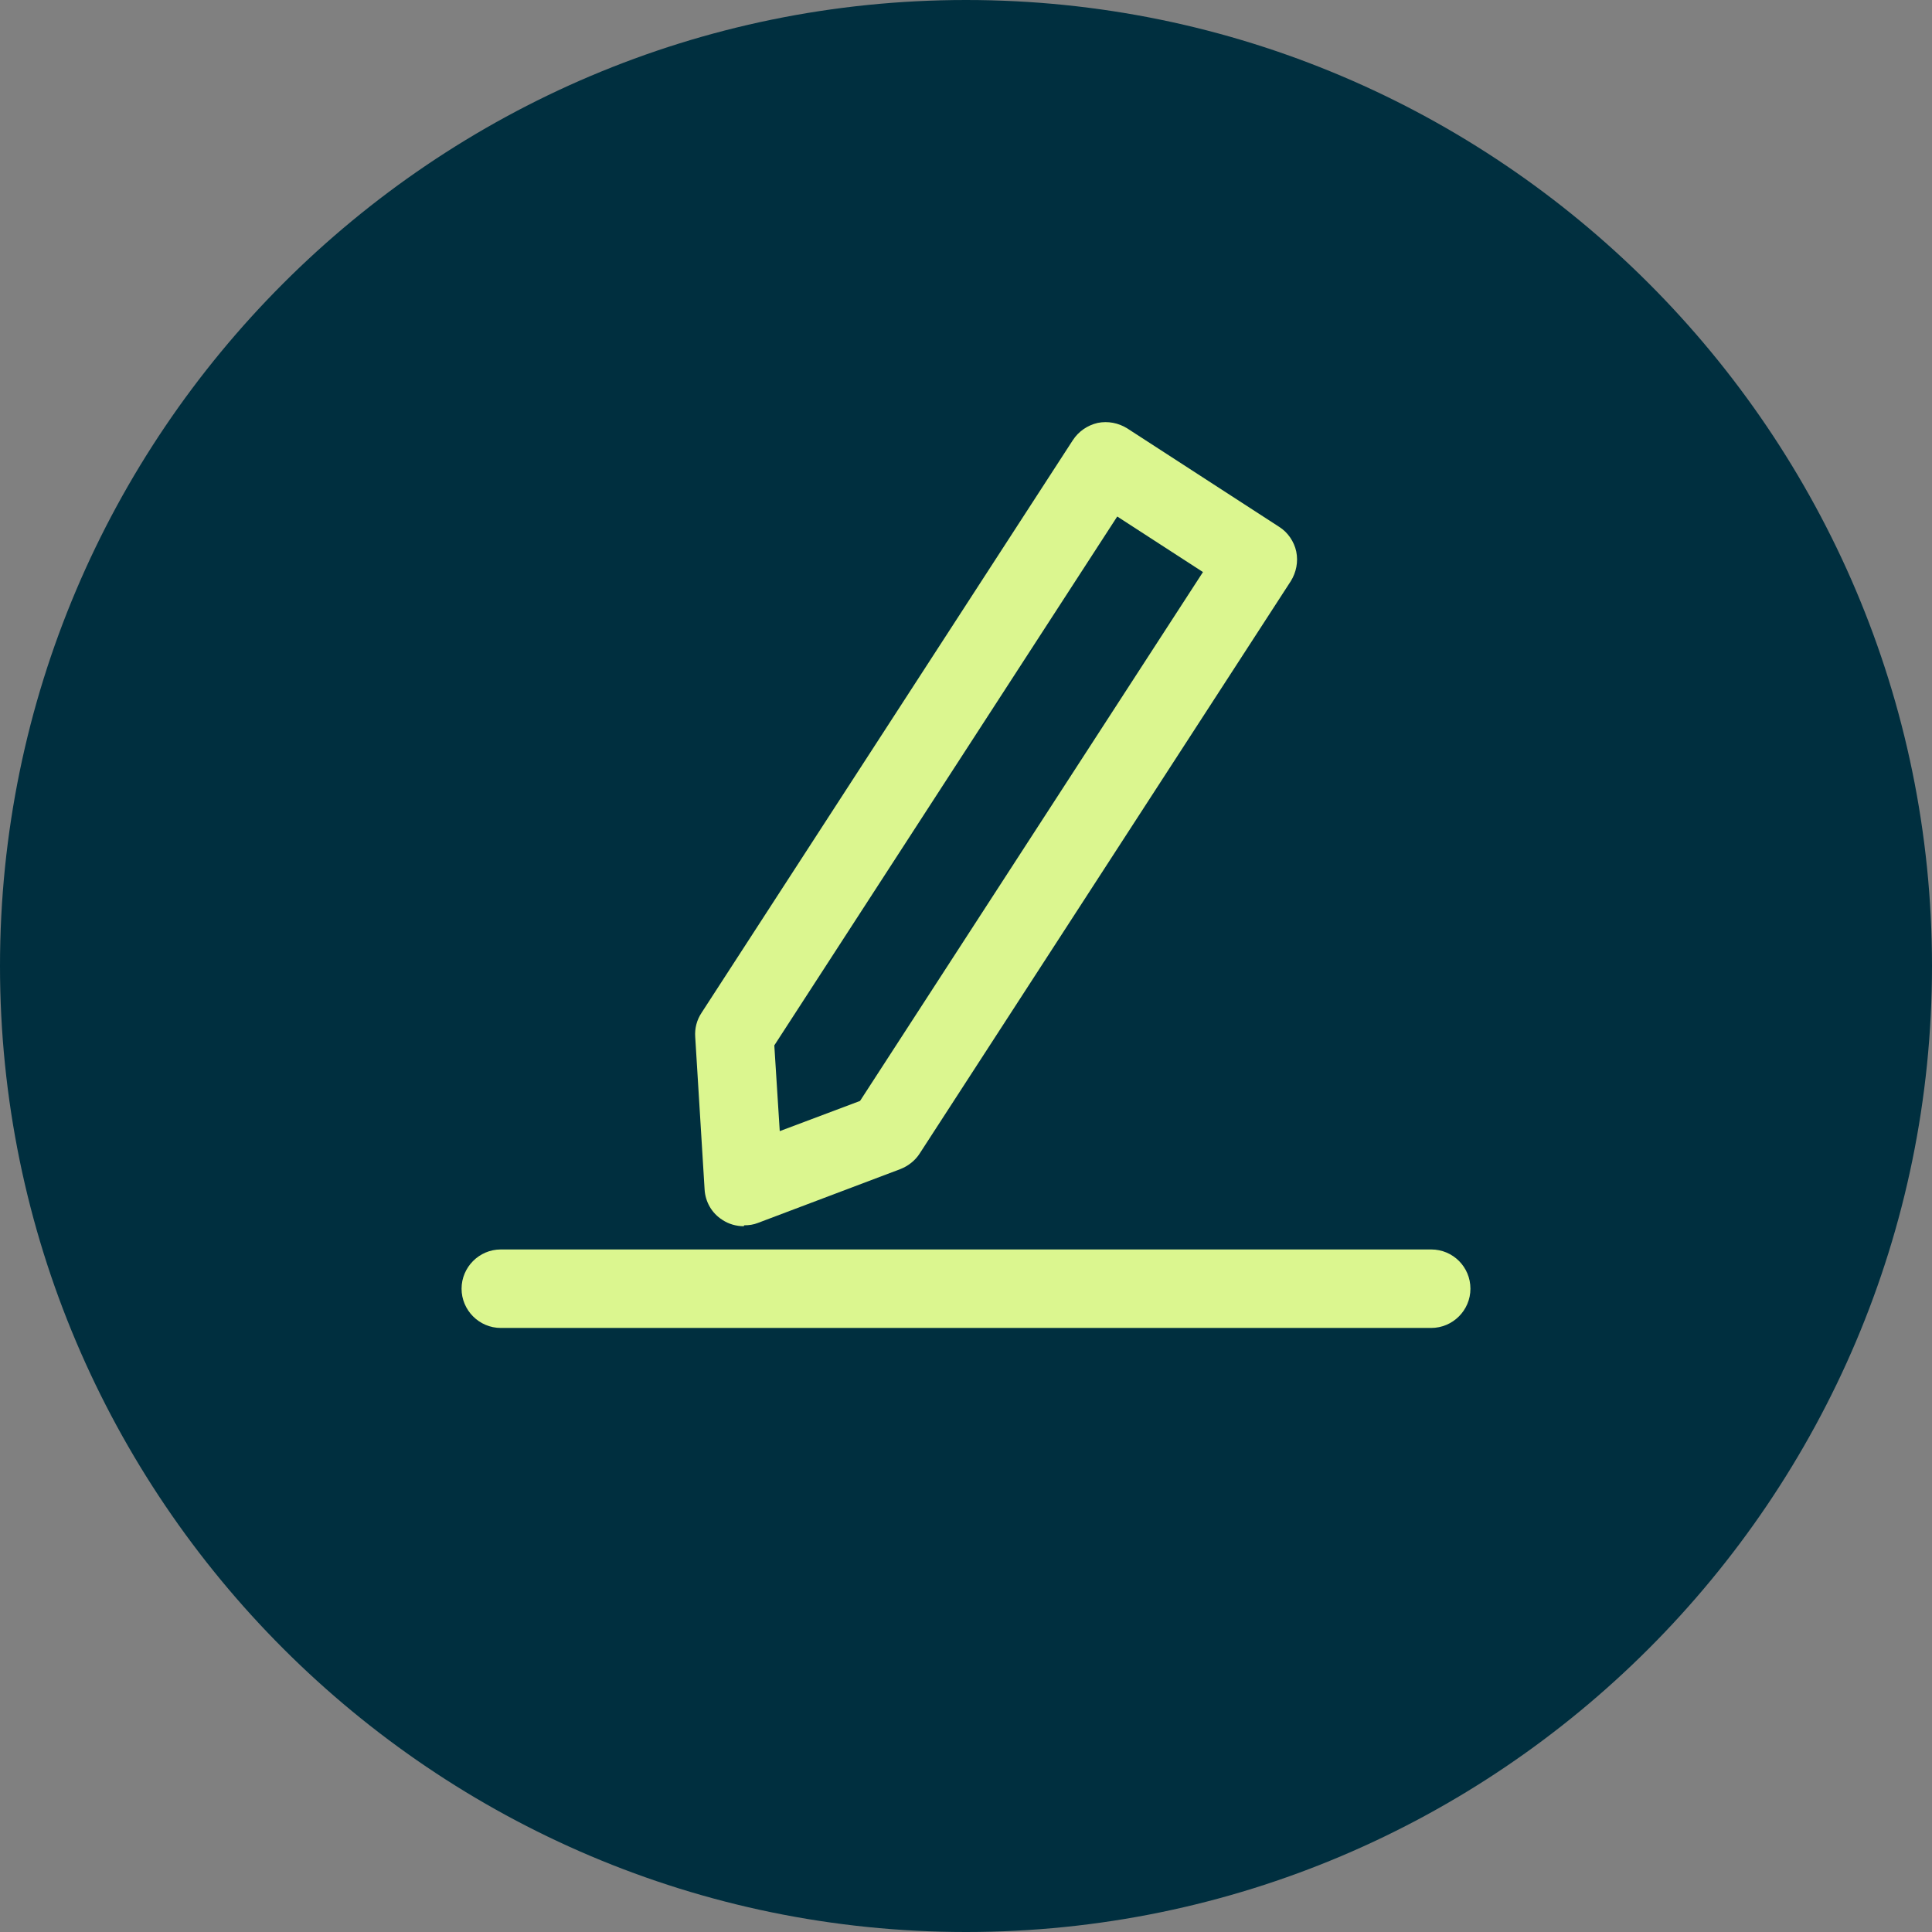 <?xml version="1.0" encoding="UTF-8"?>
<svg id="Layer_1" data-name="Layer 1" xmlns="http://www.w3.org/2000/svg" viewBox="0 0 64 64">
  <rect x="0" y="0" width="64" height="64" fill="#808080" stroke="none"/>
  <defs>
    <style>
      .cls-1 {
        fill: #002f3f;
      }

      .cls-2 {
        fill: #dbf68f;
      }
    </style>
  </defs>
  <path class="cls-1" d="m32,64C14.36,64,0,49.64,0,32S14.36,0,32,0s32,14.36,32,32-14.36,32-32,32Z"/>
  <g>
    <g>
      <path class="cls-2" d="m47.41,43.12h-30.82c-.24,0-.44-.19-.44-.44s.19-.44.44-.44h30.82c.24,0,.44.19.44.44s-.19.44-.44.44Z"/>
      <path class="cls-2" d="m47.41,43.99h-30.82c-.72,0-1.3-.59-1.3-1.3s.58-1.3,1.3-1.3h30.82c.72,0,1.3.58,1.3,1.3s-.59,1.3-1.3,1.3Z"/>
    </g>
    <g>
      <path class="cls-2" d="m24.64,39.75c-.08,0-.17-.02-.24-.07-.12-.07-.19-.2-.2-.34l-.31-5.04c0-.09.02-.19.07-.26l12.3-18.98c.13-.2.4-.26.6-.13l5.03,3.26c.1.06.17.16.19.27.02.11,0,.23-.06.33l-12.3,18.98c-.05.08-.12.14-.21.17l-4.71,1.78s-.1.03-.15.03Zm.13-5.36l.27,4.3,4.03-1.52,11.98-18.49-4.3-2.78-11.98,18.49Zm4.58,3.14h0,0Z"/>
      <path class="cls-2" d="m24.64,40.62c-.25,0-.5-.07-.71-.21-.35-.22-.57-.6-.59-1.02l-.31-5.04c-.02-.28.05-.56.21-.8l12.3-18.97c.19-.29.48-.49.82-.57.34-.07.69,0,.98.18l5.03,3.26c.29.18.5.49.57.82.07.34,0,.69-.18.98l-12.3,18.97c-.15.23-.38.41-.64.51l-4.71,1.78c-.15.06-.3.08-.46.08Zm1.01-5.99l.18,2.84,2.66-1,11.36-17.52-2.84-1.84-11.36,17.52Z"/>
    </g>
  </g>
</svg>